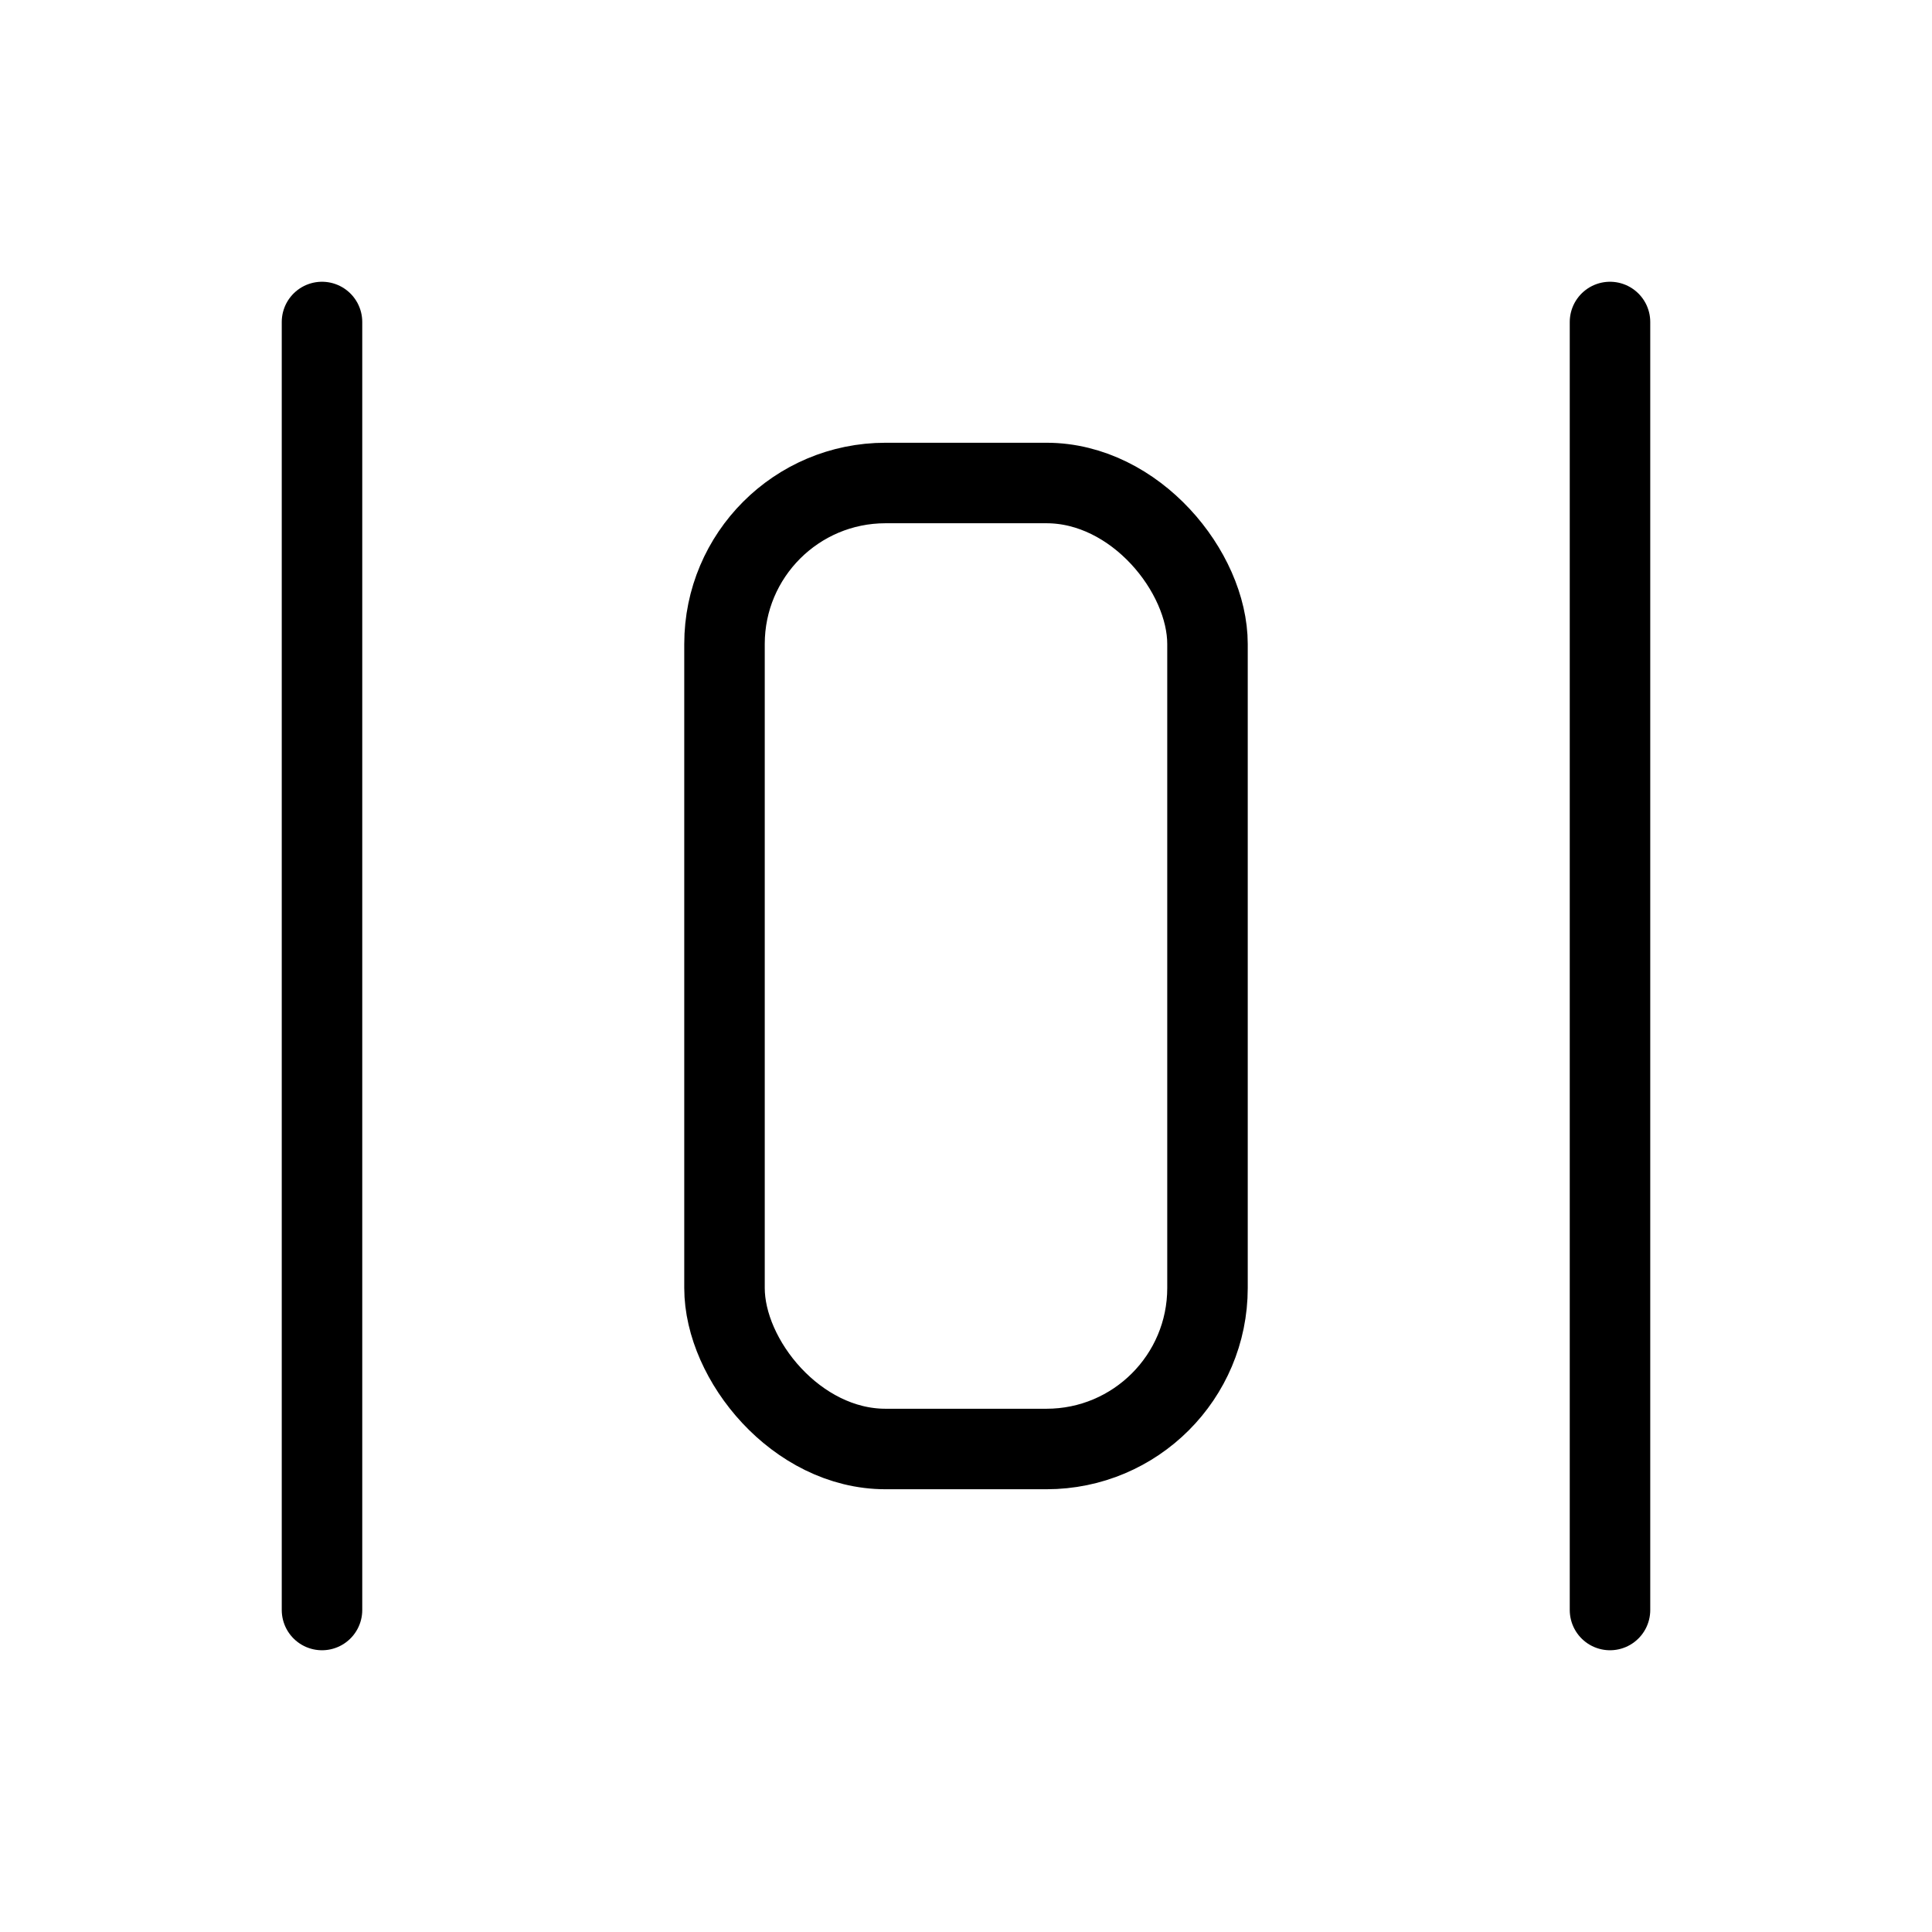 <svg xmlns="http://www.w3.org/2000/svg" width="24" height="24" viewbox="0 0 24 24" stroke-width="1" stroke="#000" fill="none" stroke-linecap="round" stroke-linejoin="round"><path d="M4 4v16M20 4v16"/><rect x="9" y="6" width="6" height="12" viewbox="0 0 6 12" rx="2"/></svg>